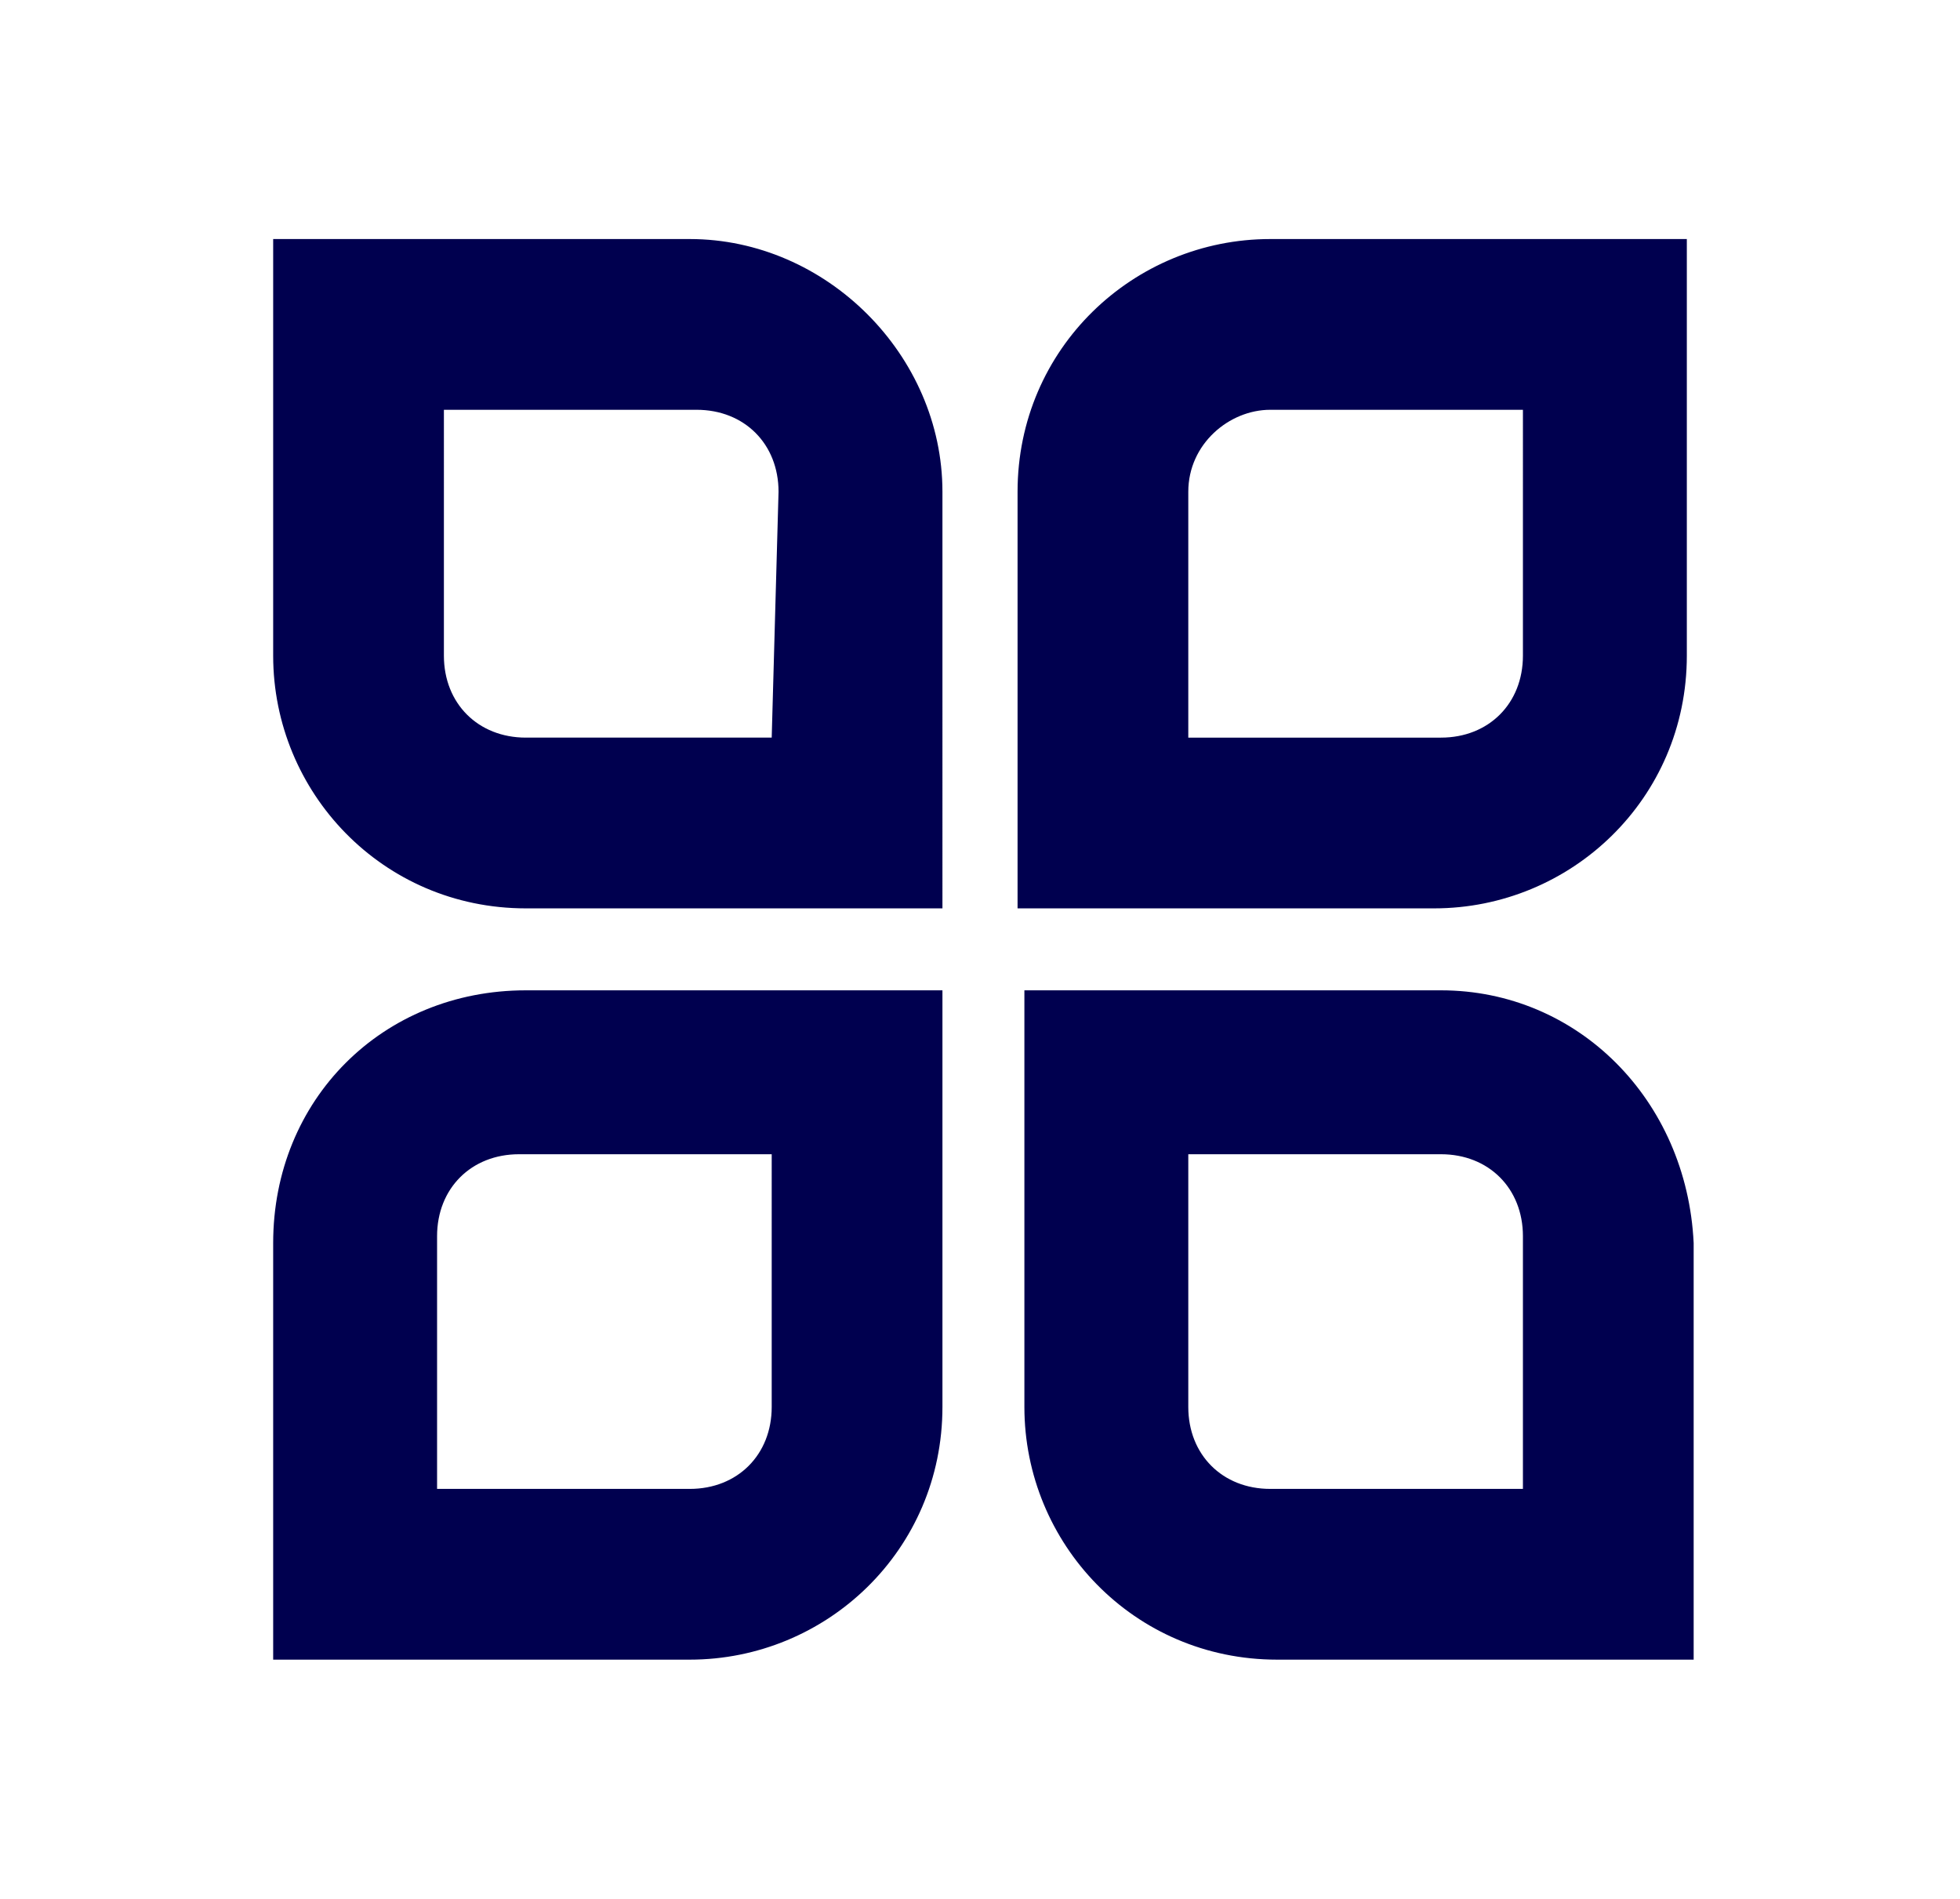 <?xml version="1.0" encoding="UTF-8"?> <svg xmlns="http://www.w3.org/2000/svg" xmlns:xlink="http://www.w3.org/1999/xlink" version="1.1" id="Слой_1" x="0px" y="0px" viewBox="0 0 28.7 27.8" style="enable-background:new 0 0 28.7 27.8;" xml:space="preserve"> <style type="text/css"> .st0{fill:#00004F;} </style> <path class="st0" d="M10.1,3.5H4v6.1c0,2,1.6,3.7,3.7,3.7h6.1V7.2C13.8,5.2,12.1,3.5,10.1,3.5 M11.3,10.8H7.7 c-0.7,0-1.2-0.5-1.2-1.2V6h3.7c0.7,0,1.2,0.5,1.2,1.2L11.3,10.8L11.3,10.8z M18.6,3.5c-2,0-3.7,1.6-3.7,3.7v6.1H21 c2,0,3.7-1.6,3.7-3.7V3.5H18.6z M22.3,9.6c0,0.7-0.5,1.2-1.2,1.2h-3.7V7.2C17.4,6.5,18,6,18.6,6h3.7C22.3,6,22.3,9.6,22.3,9.6z M21.1,14.5H15v6.1c0,2,1.6,3.7,3.7,3.7h6.1v-6.1C24.7,16.1,23.1,14.5,21.1,14.5 M22.3,21.8h-3.7c-0.7,0-1.2-0.5-1.2-1.2v-3.7h3.7 c0.7,0,1.2,0.5,1.2,1.2V21.8z M4,18.2v6.1h6.1c2,0,3.7-1.6,3.7-3.7v-6.1H7.7C5.6,14.5,4,16.1,4,18.2 M11.3,20.6 c0,0.7-0.5,1.2-1.2,1.2H6.4v-3.7c0-0.7,0.5-1.2,1.2-1.2h3.7V20.6z"></path> </svg> 